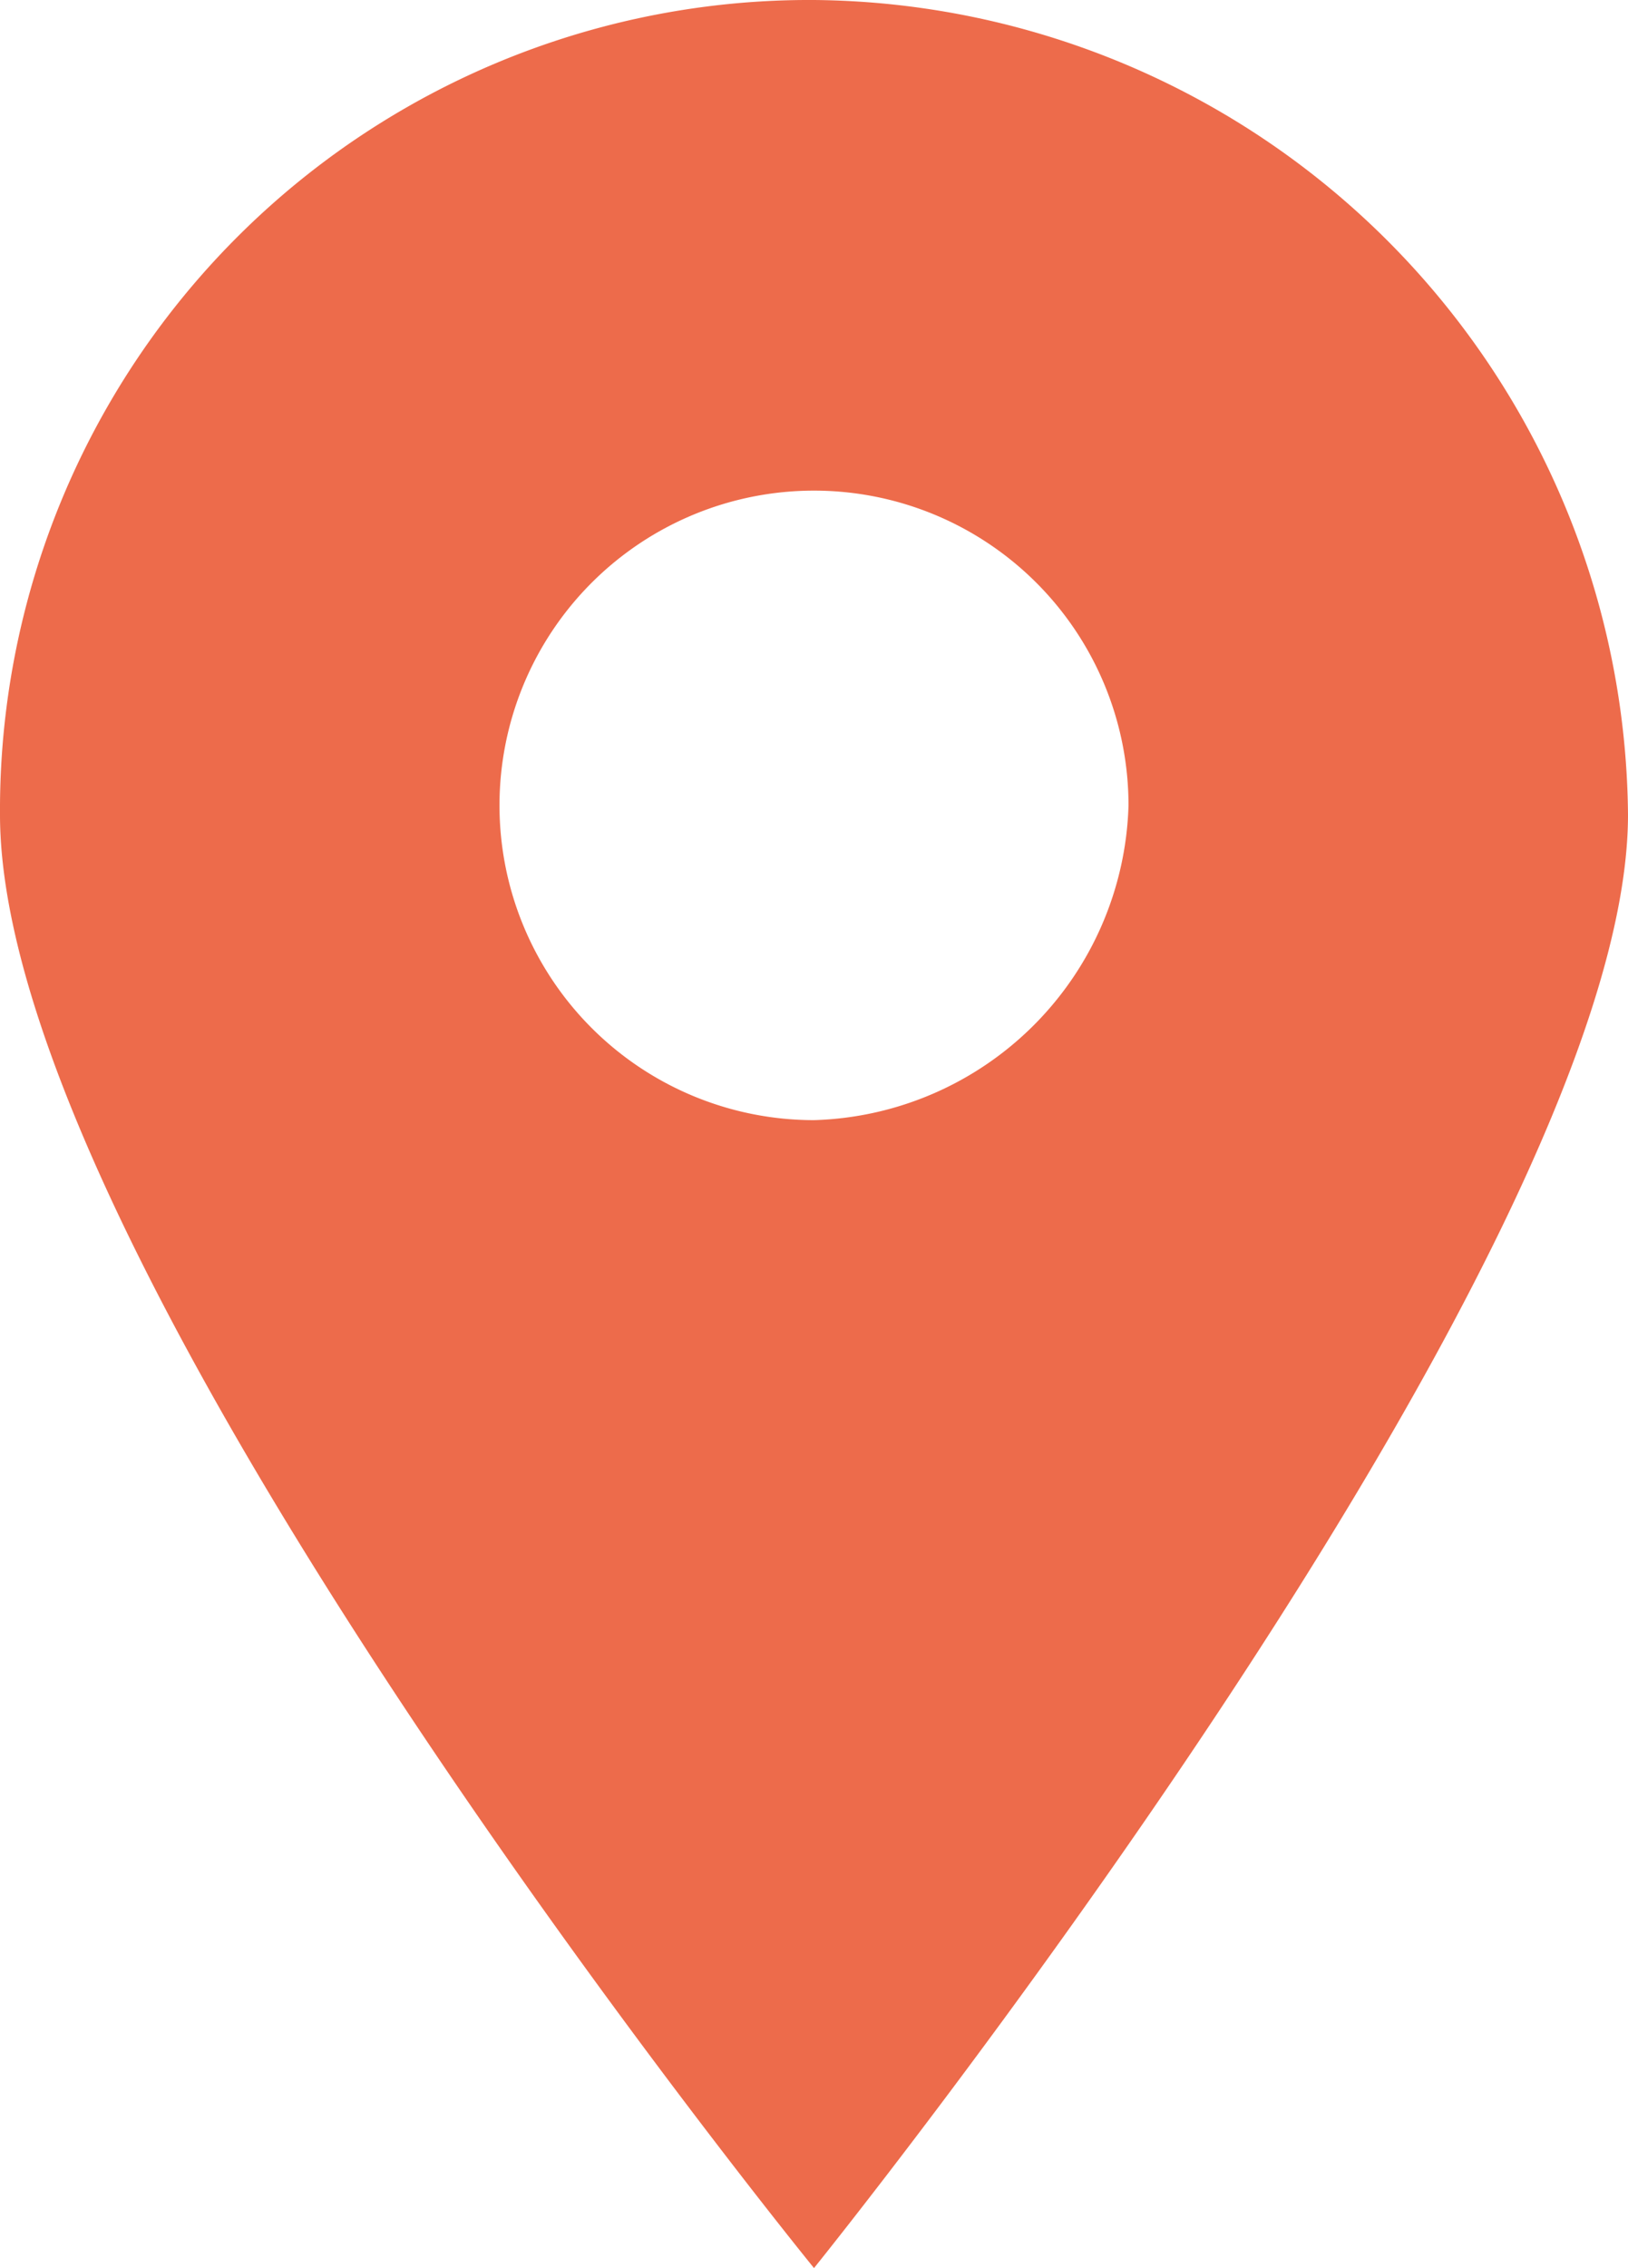 <svg height="71.913" viewBox="0 0 51.66 71.913" width="51.66" xmlns="http://www.w3.org/2000/svg"><path d="m25.83 0a25.682 25.682 0 0 0 -25.83 25.83c0 14.383 25.83 46.083 25.83 46.083s25.83-31.994 25.83-46.083a26.059 26.059 0 0 0 -25.83-25.83zm0 35.516a9.98 9.98 0 1 1 9.98-9.98 10.284 10.284 0 0 1 -9.98 9.98z" fill="#ed6b4b"/></svg>
